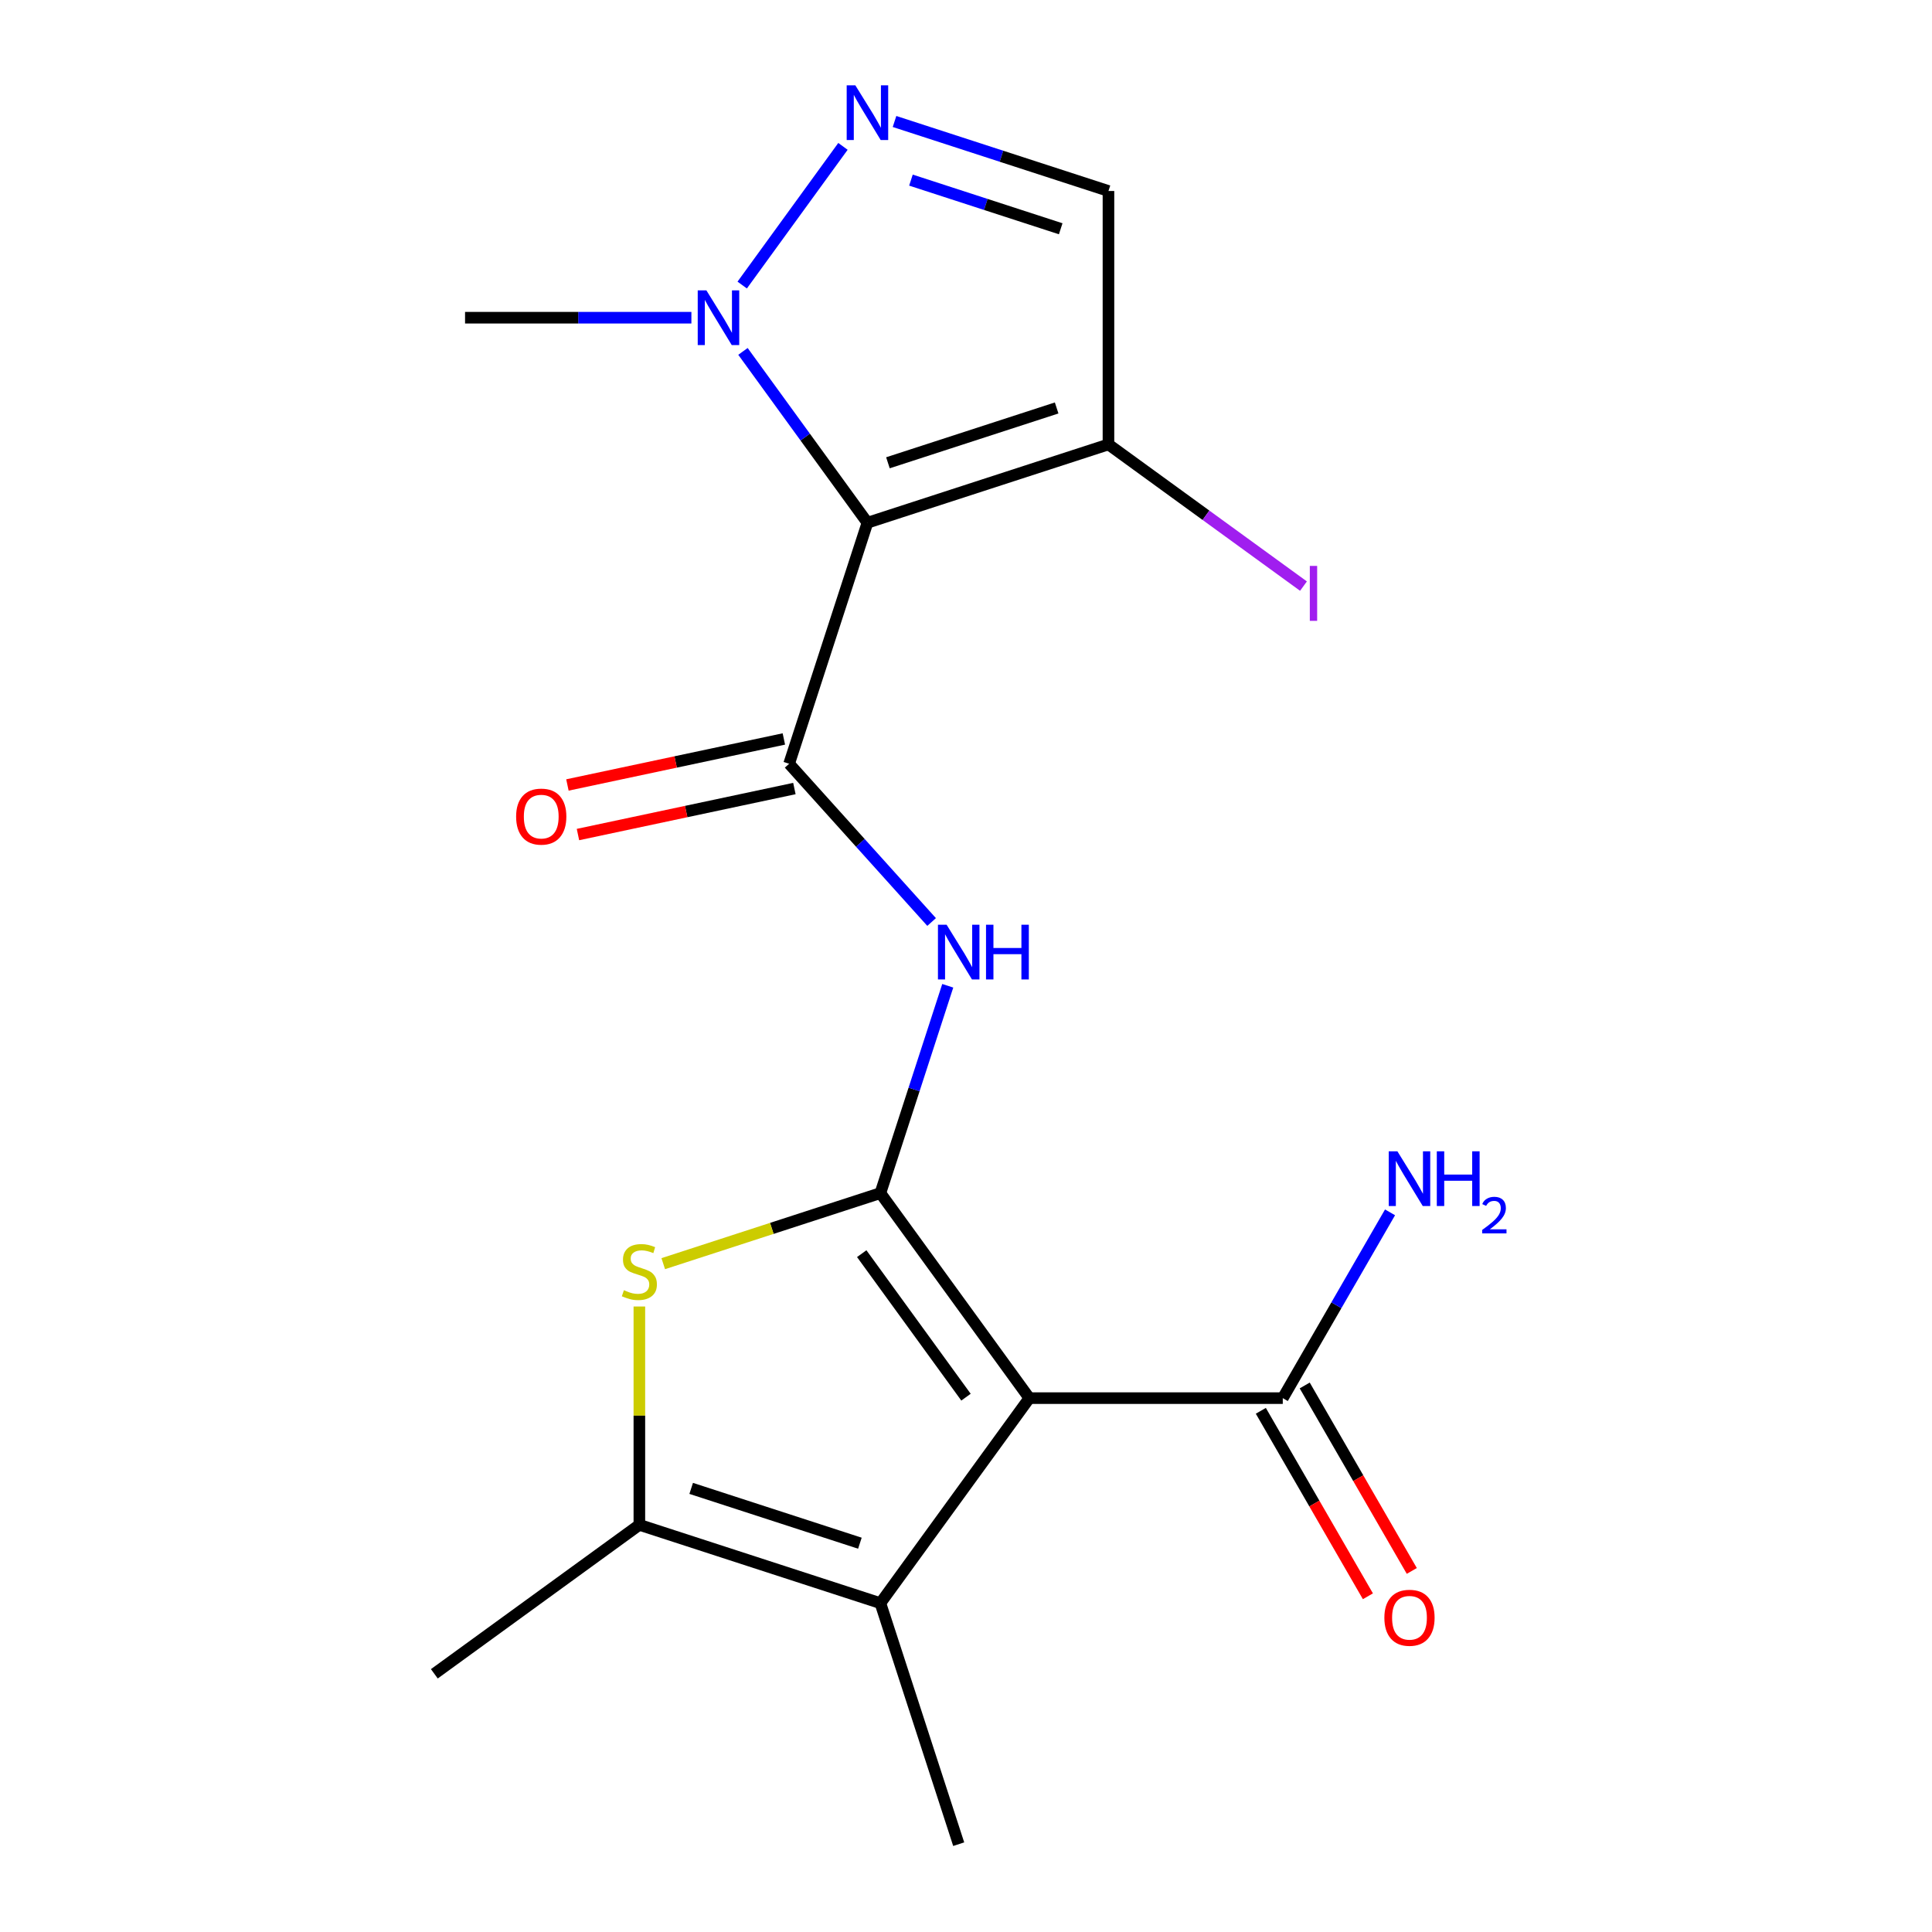 <?xml version='1.0' encoding='iso-8859-1'?>
<svg version='1.1' baseProfile='full'
              xmlns='http://www.w3.org/2000/svg'
                      xmlns:rdkit='http://www.rdkit.org/xml'
                      xmlns:xlink='http://www.w3.org/1999/xlink'
                  xml:space='preserve'
width='1000px' height='1000px' viewBox='0 0 1000 1000'>
<!-- END OF HEADER -->
<rect style='opacity:1.0;fill:#FFFFFF;stroke:none' width='1000' height='1000' x='0' y='0'> </rect>
<path class='bond-0' d='M 455.687,617.551 L 532.788,723.672' style='fill:none;fill-rule:evenodd;stroke:#000000;stroke-width:6px;stroke-linecap:butt;stroke-linejoin:miter;stroke-opacity:1' />
<path class='bond-0' d='M 446.028,648.89 L 499.999,723.174' style='fill:none;fill-rule:evenodd;stroke:#000000;stroke-width:6px;stroke-linecap:butt;stroke-linejoin:miter;stroke-opacity:1' />
<path class='bond-3' d='M 455.687,617.551 L 399.491,635.811' style='fill:none;fill-rule:evenodd;stroke:#000000;stroke-width:6px;stroke-linecap:butt;stroke-linejoin:miter;stroke-opacity:1' />
<path class='bond-3' d='M 399.491,635.811 L 343.294,654.07' style='fill:none;fill-rule:evenodd;stroke:#CCCC00;stroke-width:6px;stroke-linecap:butt;stroke-linejoin:miter;stroke-opacity:1' />
<path class='bond-4' d='M 455.687,617.551 L 473.121,563.895' style='fill:none;fill-rule:evenodd;stroke:#000000;stroke-width:6px;stroke-linecap:butt;stroke-linejoin:miter;stroke-opacity:1' />
<path class='bond-4' d='M 473.121,563.895 L 490.555,510.238' style='fill:none;fill-rule:evenodd;stroke:#0000FF;stroke-width:6px;stroke-linecap:butt;stroke-linejoin:miter;stroke-opacity:1' />
<path class='bond-5' d='M 532.788,723.672 L 455.687,829.793' style='fill:none;fill-rule:evenodd;stroke:#000000;stroke-width:6px;stroke-linecap:butt;stroke-linejoin:miter;stroke-opacity:1' />
<path class='bond-11' d='M 532.788,723.672 L 663.961,723.672' style='fill:none;fill-rule:evenodd;stroke:#000000;stroke-width:6px;stroke-linecap:butt;stroke-linejoin:miter;stroke-opacity:1' />
<path class='bond-1' d='M 448.985,270.566 L 408.45,395.319' style='fill:none;fill-rule:evenodd;stroke:#000000;stroke-width:6px;stroke-linecap:butt;stroke-linejoin:miter;stroke-opacity:1' />
<path class='bond-8' d='M 448.985,270.566 L 416.769,226.226' style='fill:none;fill-rule:evenodd;stroke:#000000;stroke-width:6px;stroke-linecap:butt;stroke-linejoin:miter;stroke-opacity:1' />
<path class='bond-8' d='M 416.769,226.226 L 384.554,181.885' style='fill:none;fill-rule:evenodd;stroke:#0000FF;stroke-width:6px;stroke-linecap:butt;stroke-linejoin:miter;stroke-opacity:1' />
<path class='bond-9' d='M 448.985,270.566 L 573.737,230.032' style='fill:none;fill-rule:evenodd;stroke:#000000;stroke-width:6px;stroke-linecap:butt;stroke-linejoin:miter;stroke-opacity:1' />
<path class='bond-9' d='M 459.591,239.536 L 546.917,211.161' style='fill:none;fill-rule:evenodd;stroke:#000000;stroke-width:6px;stroke-linecap:butt;stroke-linejoin:miter;stroke-opacity:1' />
<path class='bond-2' d='M 408.45,395.319 L 445.326,436.274' style='fill:none;fill-rule:evenodd;stroke:#000000;stroke-width:6px;stroke-linecap:butt;stroke-linejoin:miter;stroke-opacity:1' />
<path class='bond-2' d='M 445.326,436.274 L 482.202,477.229' style='fill:none;fill-rule:evenodd;stroke:#0000FF;stroke-width:6px;stroke-linecap:butt;stroke-linejoin:miter;stroke-opacity:1' />
<path class='bond-12' d='M 405.723,382.488 L 349.71,394.394' style='fill:none;fill-rule:evenodd;stroke:#000000;stroke-width:6px;stroke-linecap:butt;stroke-linejoin:miter;stroke-opacity:1' />
<path class='bond-12' d='M 349.71,394.394 L 293.696,406.3' style='fill:none;fill-rule:evenodd;stroke:#FF0000;stroke-width:6px;stroke-linecap:butt;stroke-linejoin:miter;stroke-opacity:1' />
<path class='bond-12' d='M 411.177,408.149 L 355.164,420.055' style='fill:none;fill-rule:evenodd;stroke:#000000;stroke-width:6px;stroke-linecap:butt;stroke-linejoin:miter;stroke-opacity:1' />
<path class='bond-12' d='M 355.164,420.055 L 299.151,431.961' style='fill:none;fill-rule:evenodd;stroke:#FF0000;stroke-width:6px;stroke-linecap:butt;stroke-linejoin:miter;stroke-opacity:1' />
<path class='bond-6' d='M 330.935,676.245 L 330.935,732.752' style='fill:none;fill-rule:evenodd;stroke:#CCCC00;stroke-width:6px;stroke-linecap:butt;stroke-linejoin:miter;stroke-opacity:1' />
<path class='bond-6' d='M 330.935,732.752 L 330.935,789.258' style='fill:none;fill-rule:evenodd;stroke:#000000;stroke-width:6px;stroke-linecap:butt;stroke-linejoin:miter;stroke-opacity:1' />
<path class='bond-16' d='M 455.687,829.793 L 496.222,954.545' style='fill:none;fill-rule:evenodd;stroke:#000000;stroke-width:6px;stroke-linecap:butt;stroke-linejoin:miter;stroke-opacity:1' />
<path class='bond-19' d='M 455.687,829.793 L 330.935,789.258' style='fill:none;fill-rule:evenodd;stroke:#000000;stroke-width:6px;stroke-linecap:butt;stroke-linejoin:miter;stroke-opacity:1' />
<path class='bond-19' d='M 445.081,798.762 L 357.754,770.388' style='fill:none;fill-rule:evenodd;stroke:#000000;stroke-width:6px;stroke-linecap:butt;stroke-linejoin:miter;stroke-opacity:1' />
<path class='bond-17' d='M 330.935,789.258 L 224.814,866.36' style='fill:none;fill-rule:evenodd;stroke:#000000;stroke-width:6px;stroke-linecap:butt;stroke-linejoin:miter;stroke-opacity:1' />
<path class='bond-7' d='M 436.314,75.764 L 384.162,147.545' style='fill:none;fill-rule:evenodd;stroke:#0000FF;stroke-width:6px;stroke-linecap:butt;stroke-linejoin:miter;stroke-opacity:1' />
<path class='bond-20' d='M 463.004,62.88 L 518.371,80.87' style='fill:none;fill-rule:evenodd;stroke:#0000FF;stroke-width:6px;stroke-linecap:butt;stroke-linejoin:miter;stroke-opacity:1' />
<path class='bond-20' d='M 518.371,80.87 L 573.737,98.859' style='fill:none;fill-rule:evenodd;stroke:#000000;stroke-width:6px;stroke-linecap:butt;stroke-linejoin:miter;stroke-opacity:1' />
<path class='bond-20' d='M 471.507,93.227 L 510.264,105.82' style='fill:none;fill-rule:evenodd;stroke:#0000FF;stroke-width:6px;stroke-linecap:butt;stroke-linejoin:miter;stroke-opacity:1' />
<path class='bond-20' d='M 510.264,105.82 L 549.02,118.413' style='fill:none;fill-rule:evenodd;stroke:#000000;stroke-width:6px;stroke-linecap:butt;stroke-linejoin:miter;stroke-opacity:1' />
<path class='bond-18' d='M 357.864,164.446 L 299.287,164.446' style='fill:none;fill-rule:evenodd;stroke:#0000FF;stroke-width:6px;stroke-linecap:butt;stroke-linejoin:miter;stroke-opacity:1' />
<path class='bond-18' d='M 299.287,164.446 L 240.711,164.446' style='fill:none;fill-rule:evenodd;stroke:#000000;stroke-width:6px;stroke-linecap:butt;stroke-linejoin:miter;stroke-opacity:1' />
<path class='bond-10' d='M 573.737,230.032 L 573.737,98.859' style='fill:none;fill-rule:evenodd;stroke:#000000;stroke-width:6px;stroke-linecap:butt;stroke-linejoin:miter;stroke-opacity:1' />
<path class='bond-14' d='M 573.737,230.032 L 624.208,266.701' style='fill:none;fill-rule:evenodd;stroke:#000000;stroke-width:6px;stroke-linecap:butt;stroke-linejoin:miter;stroke-opacity:1' />
<path class='bond-14' d='M 624.208,266.701 L 674.679,303.37' style='fill:none;fill-rule:evenodd;stroke:#A01EEF;stroke-width:6px;stroke-linecap:butt;stroke-linejoin:miter;stroke-opacity:1' />
<path class='bond-13' d='M 652.601,730.231 L 680.314,778.231' style='fill:none;fill-rule:evenodd;stroke:#000000;stroke-width:6px;stroke-linecap:butt;stroke-linejoin:miter;stroke-opacity:1' />
<path class='bond-13' d='M 680.314,778.231 L 708.026,826.23' style='fill:none;fill-rule:evenodd;stroke:#FF0000;stroke-width:6px;stroke-linecap:butt;stroke-linejoin:miter;stroke-opacity:1' />
<path class='bond-13' d='M 675.321,717.114 L 703.033,765.113' style='fill:none;fill-rule:evenodd;stroke:#000000;stroke-width:6px;stroke-linecap:butt;stroke-linejoin:miter;stroke-opacity:1' />
<path class='bond-13' d='M 703.033,765.113 L 730.746,813.113' style='fill:none;fill-rule:evenodd;stroke:#FF0000;stroke-width:6px;stroke-linecap:butt;stroke-linejoin:miter;stroke-opacity:1' />
<path class='bond-15' d='M 663.961,723.672 L 691.72,675.592' style='fill:none;fill-rule:evenodd;stroke:#000000;stroke-width:6px;stroke-linecap:butt;stroke-linejoin:miter;stroke-opacity:1' />
<path class='bond-15' d='M 691.72,675.592 L 719.479,627.513' style='fill:none;fill-rule:evenodd;stroke:#0000FF;stroke-width:6px;stroke-linecap:butt;stroke-linejoin:miter;stroke-opacity:1' />
<path  class='atom-4' d='M 322.935 667.806
Q 323.255 667.926, 324.575 668.486
Q 325.895 669.046, 327.335 669.406
Q 328.815 669.726, 330.255 669.726
Q 332.935 669.726, 334.495 668.446
Q 336.055 667.126, 336.055 664.846
Q 336.055 663.286, 335.255 662.326
Q 334.495 661.366, 333.295 660.846
Q 332.095 660.326, 330.095 659.726
Q 327.575 658.966, 326.055 658.246
Q 324.575 657.526, 323.495 656.006
Q 322.455 654.486, 322.455 651.926
Q 322.455 648.366, 324.855 646.166
Q 327.295 643.966, 332.095 643.966
Q 335.375 643.966, 339.095 645.526
L 338.175 648.606
Q 334.775 647.206, 332.215 647.206
Q 329.455 647.206, 327.935 648.366
Q 326.415 649.486, 326.455 651.446
Q 326.455 652.966, 327.215 653.886
Q 328.015 654.806, 329.135 655.326
Q 330.295 655.846, 332.215 656.446
Q 334.775 657.246, 336.295 658.046
Q 337.815 658.846, 338.895 660.486
Q 340.015 662.086, 340.015 664.846
Q 340.015 668.766, 337.375 670.886
Q 334.775 672.966, 330.415 672.966
Q 327.895 672.966, 325.975 672.406
Q 324.095 671.886, 321.855 670.966
L 322.935 667.806
' fill='#CCCC00'/>
<path  class='atom-5' d='M 489.962 478.639
L 499.242 493.639
Q 500.162 495.119, 501.642 497.799
Q 503.122 500.479, 503.202 500.639
L 503.202 478.639
L 506.962 478.639
L 506.962 506.959
L 503.082 506.959
L 493.122 490.559
Q 491.962 488.639, 490.722 486.439
Q 489.522 484.239, 489.162 483.559
L 489.162 506.959
L 485.482 506.959
L 485.482 478.639
L 489.962 478.639
' fill='#0000FF'/>
<path  class='atom-5' d='M 510.362 478.639
L 514.202 478.639
L 514.202 490.679
L 528.682 490.679
L 528.682 478.639
L 532.522 478.639
L 532.522 506.959
L 528.682 506.959
L 528.682 493.879
L 514.202 493.879
L 514.202 506.959
L 510.362 506.959
L 510.362 478.639
' fill='#0000FF'/>
<path  class='atom-8' d='M 442.725 44.165
L 452.005 59.165
Q 452.925 60.645, 454.405 63.325
Q 455.885 66.005, 455.965 66.165
L 455.965 44.165
L 459.725 44.165
L 459.725 72.485
L 455.845 72.485
L 445.885 56.085
Q 444.725 54.165, 443.485 51.965
Q 442.285 49.765, 441.925 49.085
L 441.925 72.485
L 438.245 72.485
L 438.245 44.165
L 442.725 44.165
' fill='#0000FF'/>
<path  class='atom-9' d='M 365.623 150.286
L 374.903 165.286
Q 375.823 166.766, 377.303 169.446
Q 378.783 172.126, 378.863 172.286
L 378.863 150.286
L 382.623 150.286
L 382.623 178.606
L 378.743 178.606
L 368.783 162.206
Q 367.623 160.286, 366.383 158.086
Q 365.183 155.886, 364.823 155.206
L 364.823 178.606
L 361.143 178.606
L 361.143 150.286
L 365.623 150.286
' fill='#0000FF'/>
<path  class='atom-13' d='M 267.144 422.671
Q 267.144 415.871, 270.504 412.071
Q 273.864 408.271, 280.144 408.271
Q 286.424 408.271, 289.784 412.071
Q 293.144 415.871, 293.144 422.671
Q 293.144 429.551, 289.744 433.471
Q 286.344 437.351, 280.144 437.351
Q 273.904 437.351, 270.504 433.471
Q 267.144 429.591, 267.144 422.671
M 280.144 434.151
Q 284.464 434.151, 286.784 431.271
Q 289.144 428.351, 289.144 422.671
Q 289.144 417.111, 286.784 414.311
Q 284.464 411.471, 280.144 411.471
Q 275.824 411.471, 273.464 414.271
Q 271.144 417.071, 271.144 422.671
Q 271.144 428.391, 273.464 431.271
Q 275.824 434.151, 280.144 434.151
' fill='#FF0000'/>
<path  class='atom-14' d='M 716.547 837.351
Q 716.547 830.551, 719.907 826.751
Q 723.267 822.951, 729.547 822.951
Q 735.827 822.951, 739.187 826.751
Q 742.547 830.551, 742.547 837.351
Q 742.547 844.231, 739.147 848.151
Q 735.747 852.031, 729.547 852.031
Q 723.307 852.031, 719.907 848.151
Q 716.547 844.271, 716.547 837.351
M 729.547 848.831
Q 733.867 848.831, 736.187 845.951
Q 738.547 843.031, 738.547 837.351
Q 738.547 831.791, 736.187 828.991
Q 733.867 826.151, 729.547 826.151
Q 725.227 826.151, 722.867 828.951
Q 720.547 831.751, 720.547 837.351
Q 720.547 843.071, 722.867 845.951
Q 725.227 848.831, 729.547 848.831
' fill='#FF0000'/>
<path  class='atom-15' d='M 677.958 292.913
L 681.758 292.913
L 681.758 321.353
L 677.958 321.353
L 677.958 292.913
' fill='#A01EEF'/>
<path  class='atom-16' d='M 723.287 595.913
L 732.567 610.913
Q 733.487 612.393, 734.967 615.073
Q 736.447 617.753, 736.527 617.913
L 736.527 595.913
L 740.287 595.913
L 740.287 624.233
L 736.407 624.233
L 726.447 607.833
Q 725.287 605.913, 724.047 603.713
Q 722.847 601.513, 722.487 600.833
L 722.487 624.233
L 718.807 624.233
L 718.807 595.913
L 723.287 595.913
' fill='#0000FF'/>
<path  class='atom-16' d='M 743.687 595.913
L 747.527 595.913
L 747.527 607.953
L 762.007 607.953
L 762.007 595.913
L 765.847 595.913
L 765.847 624.233
L 762.007 624.233
L 762.007 611.153
L 747.527 611.153
L 747.527 624.233
L 743.687 624.233
L 743.687 595.913
' fill='#0000FF'/>
<path  class='atom-16' d='M 767.22 623.24
Q 767.906 621.471, 769.543 620.494
Q 771.18 619.491, 773.45 619.491
Q 776.275 619.491, 777.859 621.022
Q 779.443 622.553, 779.443 625.273
Q 779.443 628.045, 777.384 630.632
Q 775.351 633.219, 771.127 636.281
L 779.76 636.281
L 779.76 638.393
L 767.167 638.393
L 767.167 636.625
Q 770.652 634.143, 772.711 632.295
Q 774.797 630.447, 775.8 628.784
Q 776.803 627.121, 776.803 625.405
Q 776.803 623.609, 775.906 622.606
Q 775.008 621.603, 773.45 621.603
Q 771.946 621.603, 770.942 622.21
Q 769.939 622.817, 769.226 624.164
L 767.22 623.24
' fill='#0000FF'/>
</svg>
